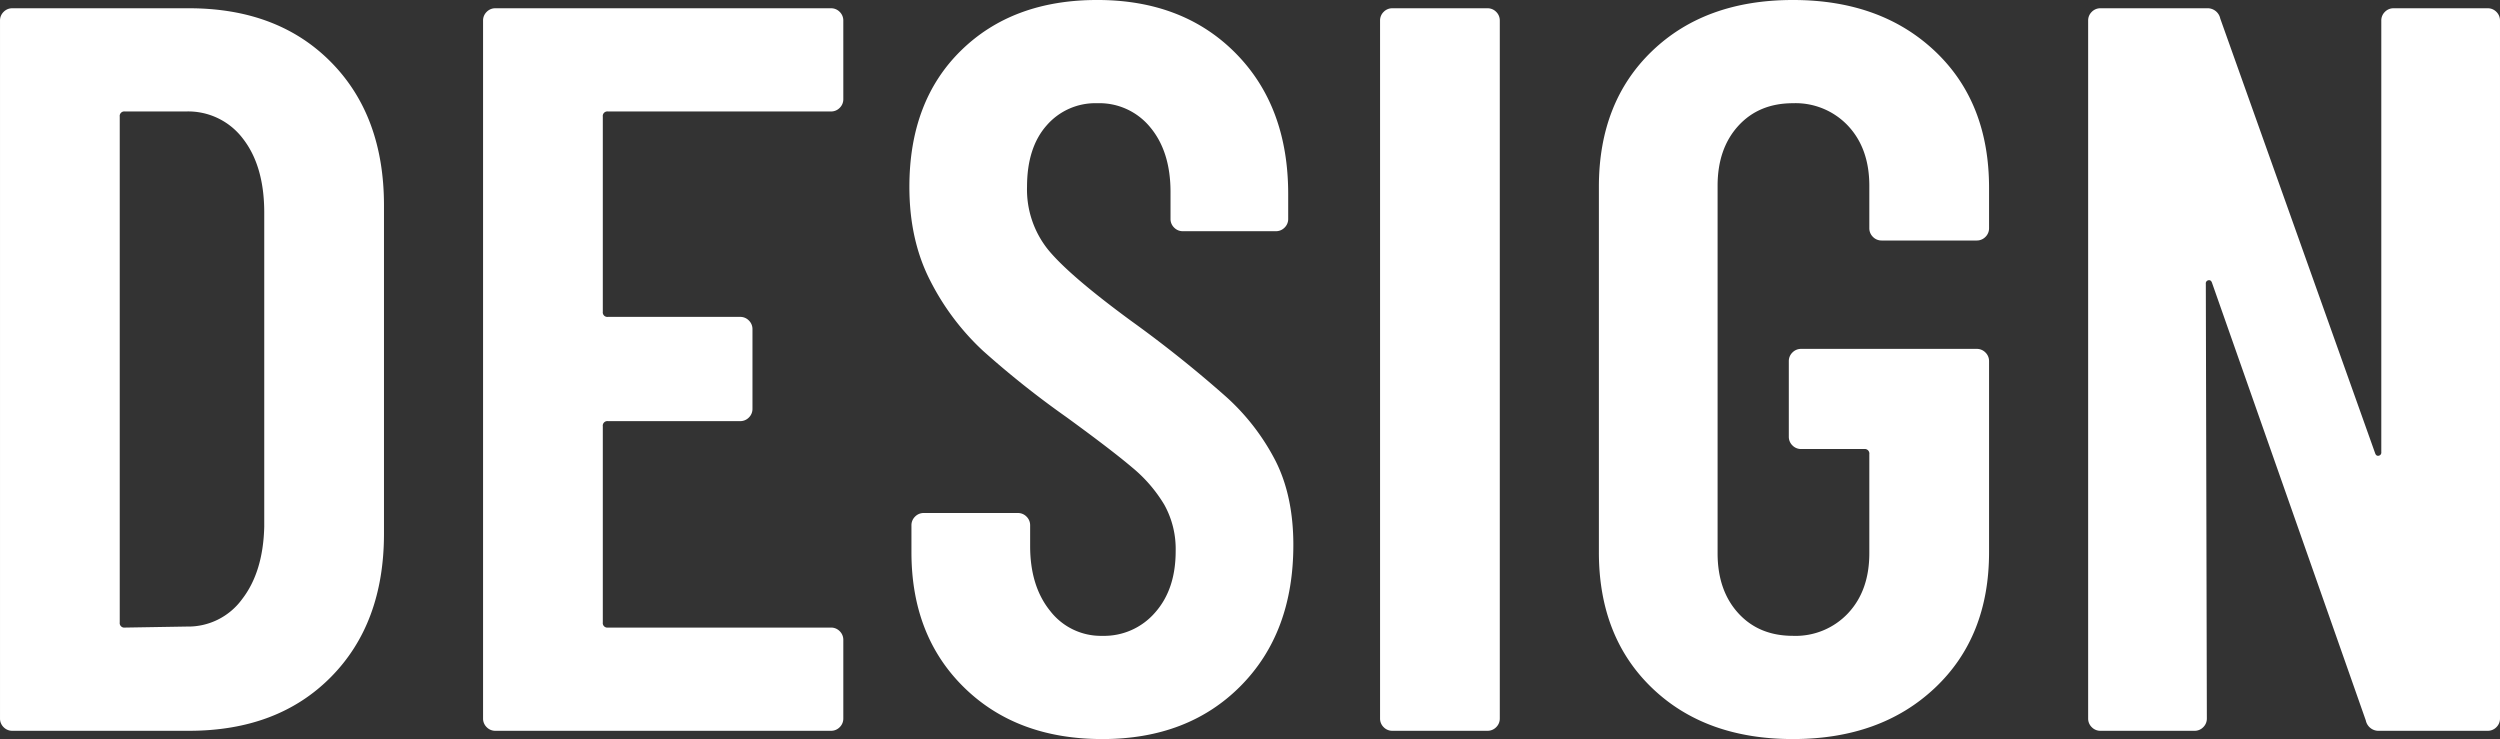 <svg xmlns="http://www.w3.org/2000/svg" width="612.766" height="181.148" viewBox="0 0 612.766 181.148">
  <rect x="0" y="0" width="612.766" height="181.148" fill="#333333" stroke="none"/>
  <path id="パス_146093" data-name="パス 146093" d="M16.7,0a2.928,2.928,0,0,1-2.15-.886,2.928,2.928,0,0,1-.885-2.15V-174.064a2.928,2.928,0,0,1,.885-2.15,2.928,2.928,0,0,1,2.15-.885H59.961q21.758,0,34.788,13.156t13.029,35.167v80.454q0,22.011-13.029,35.167T59.961,0ZM43.01-26.565A1.118,1.118,0,0,0,44.275-25.3l15.18-.253a16.318,16.318,0,0,0,13.536-6.7q5.186-6.7,5.439-17.836v-76.912q0-11.385-5.187-18.089A16.815,16.815,0,0,0,59.2-151.8H44.275a1.118,1.118,0,0,0-1.265,1.265ZM220.363-154.836a2.928,2.928,0,0,1-.885,2.15,2.928,2.928,0,0,1-2.151.885H162.679a1.118,1.118,0,0,0-1.265,1.265v47.817a1.118,1.118,0,0,0,1.265,1.265h32.384a2.928,2.928,0,0,1,2.15.885,2.928,2.928,0,0,1,.885,2.151v19.481a2.928,2.928,0,0,1-.885,2.151,2.928,2.928,0,0,1-2.15.885H162.679a1.118,1.118,0,0,0-1.265,1.265v48.07a1.118,1.118,0,0,0,1.265,1.265h54.648a2.928,2.928,0,0,1,2.151.885,2.928,2.928,0,0,1,.885,2.151V-3.036a2.928,2.928,0,0,1-.885,2.15A2.928,2.928,0,0,1,217.327,0H135.1a2.928,2.928,0,0,1-2.15-.886,2.928,2.928,0,0,1-.886-2.15V-174.064a2.928,2.928,0,0,1,.886-2.15,2.928,2.928,0,0,1,2.15-.885h82.225a2.928,2.928,0,0,1,2.151.885,2.928,2.928,0,0,1,.885,2.15Zm63.5,156.86q-21,0-33.9-12.65t-12.9-33.143v-6.578a2.928,2.928,0,0,1,.885-2.15,2.928,2.928,0,0,1,2.15-.886H263.12a2.928,2.928,0,0,1,2.151.886,2.928,2.928,0,0,1,.885,2.15v5.06q0,9.867,4.934,15.939a15.7,15.7,0,0,0,12.776,6.072,16.5,16.5,0,0,0,12.9-5.692q5.06-5.693,5.06-15.053a22.333,22.333,0,0,0-2.783-11.385,35.325,35.325,0,0,0-7.843-9.108q-5.06-4.3-16.192-12.4A225.782,225.782,0,0,1,254.645-93.1a61.169,61.169,0,0,1-12.9-17.077q-5.187-9.993-5.187-23.15,0-21,12.65-33.4t33.4-12.4q21,0,33.9,13.03t12.9,34.535v6.072a2.928,2.928,0,0,1-.885,2.15,2.928,2.928,0,0,1-2.151.886H303.6a2.928,2.928,0,0,1-2.151-.886,2.928,2.928,0,0,1-.885-2.15v-6.578q0-9.867-4.934-15.812a16.1,16.1,0,0,0-13.029-5.945,15.784,15.784,0,0,0-12.4,5.439q-4.807,5.439-4.807,15.053a23.546,23.546,0,0,0,5.186,15.433q5.187,6.325,20.367,17.457a294.682,294.682,0,0,1,23.276,18.6A54.774,54.774,0,0,1,326.37-66.033q4.3,8.6,4.3,20.493,0,21.505-12.9,34.535T283.866,2.024ZM354.959,0a2.928,2.928,0,0,1-2.151-.886,2.928,2.928,0,0,1-.885-2.15V-174.064a2.928,2.928,0,0,1,.885-2.15,2.928,2.928,0,0,1,2.151-.885h23.276a2.928,2.928,0,0,1,2.151.885,2.928,2.928,0,0,1,.885,2.15V-3.036a2.928,2.928,0,0,1-.885,2.15A2.928,2.928,0,0,1,378.235,0Zm98.164,2.024q-21.505,0-34.535-12.523T405.559-43.769v-89.562q0-20.746,13.029-33.27t34.535-12.523q21.505,0,34.788,12.523t13.282,33.523v9.867a2.928,2.928,0,0,1-.885,2.15,2.928,2.928,0,0,1-2.151.886H474.881a2.928,2.928,0,0,1-2.15-.886,2.928,2.928,0,0,1-.886-2.15v-10.373q0-9.108-5.186-14.674a17.646,17.646,0,0,0-13.535-5.566q-8.349,0-13.409,5.566t-5.06,14.674v90.068q0,9.108,5.06,14.674t13.409,5.566a17.646,17.646,0,0,0,13.535-5.566q5.187-5.566,5.186-14.674V-67.8a1.118,1.118,0,0,0-1.265-1.265H455.147a2.928,2.928,0,0,1-2.15-.885,2.928,2.928,0,0,1-.885-2.15V-90.574a2.928,2.928,0,0,1,.885-2.15,2.928,2.928,0,0,1,2.15-.886h43.01a2.928,2.928,0,0,1,2.151.886,2.928,2.928,0,0,1,.885,2.15v46.805q0,20.746-13.282,33.269T453.123,2.024Zm144.21-176.088a2.928,2.928,0,0,1,.885-2.15,2.928,2.928,0,0,1,2.151-.885h23.023a2.928,2.928,0,0,1,2.15.885,2.928,2.928,0,0,1,.885,2.15V-3.036a2.928,2.928,0,0,1-.885,2.15,2.928,2.928,0,0,1-2.15.886H596.827a3.176,3.176,0,0,1-3.289-2.53L555.841-109.8q-.253-.759-.885-.633a.779.779,0,0,0-.633.886l.253,106.513a2.928,2.928,0,0,1-.885,2.15A2.928,2.928,0,0,1,551.54,0H528.517a2.928,2.928,0,0,1-2.151-.886,2.928,2.928,0,0,1-.885-2.15V-174.064a2.928,2.928,0,0,1,.885-2.15,2.928,2.928,0,0,1,2.151-.885h26.059a3.176,3.176,0,0,1,3.289,2.53l37.95,106.513q.253.759.885.632a.779.779,0,0,0,.633-.886Z" transform="translate(-13.662 179.124)" fill="#fff"/>
</svg>
